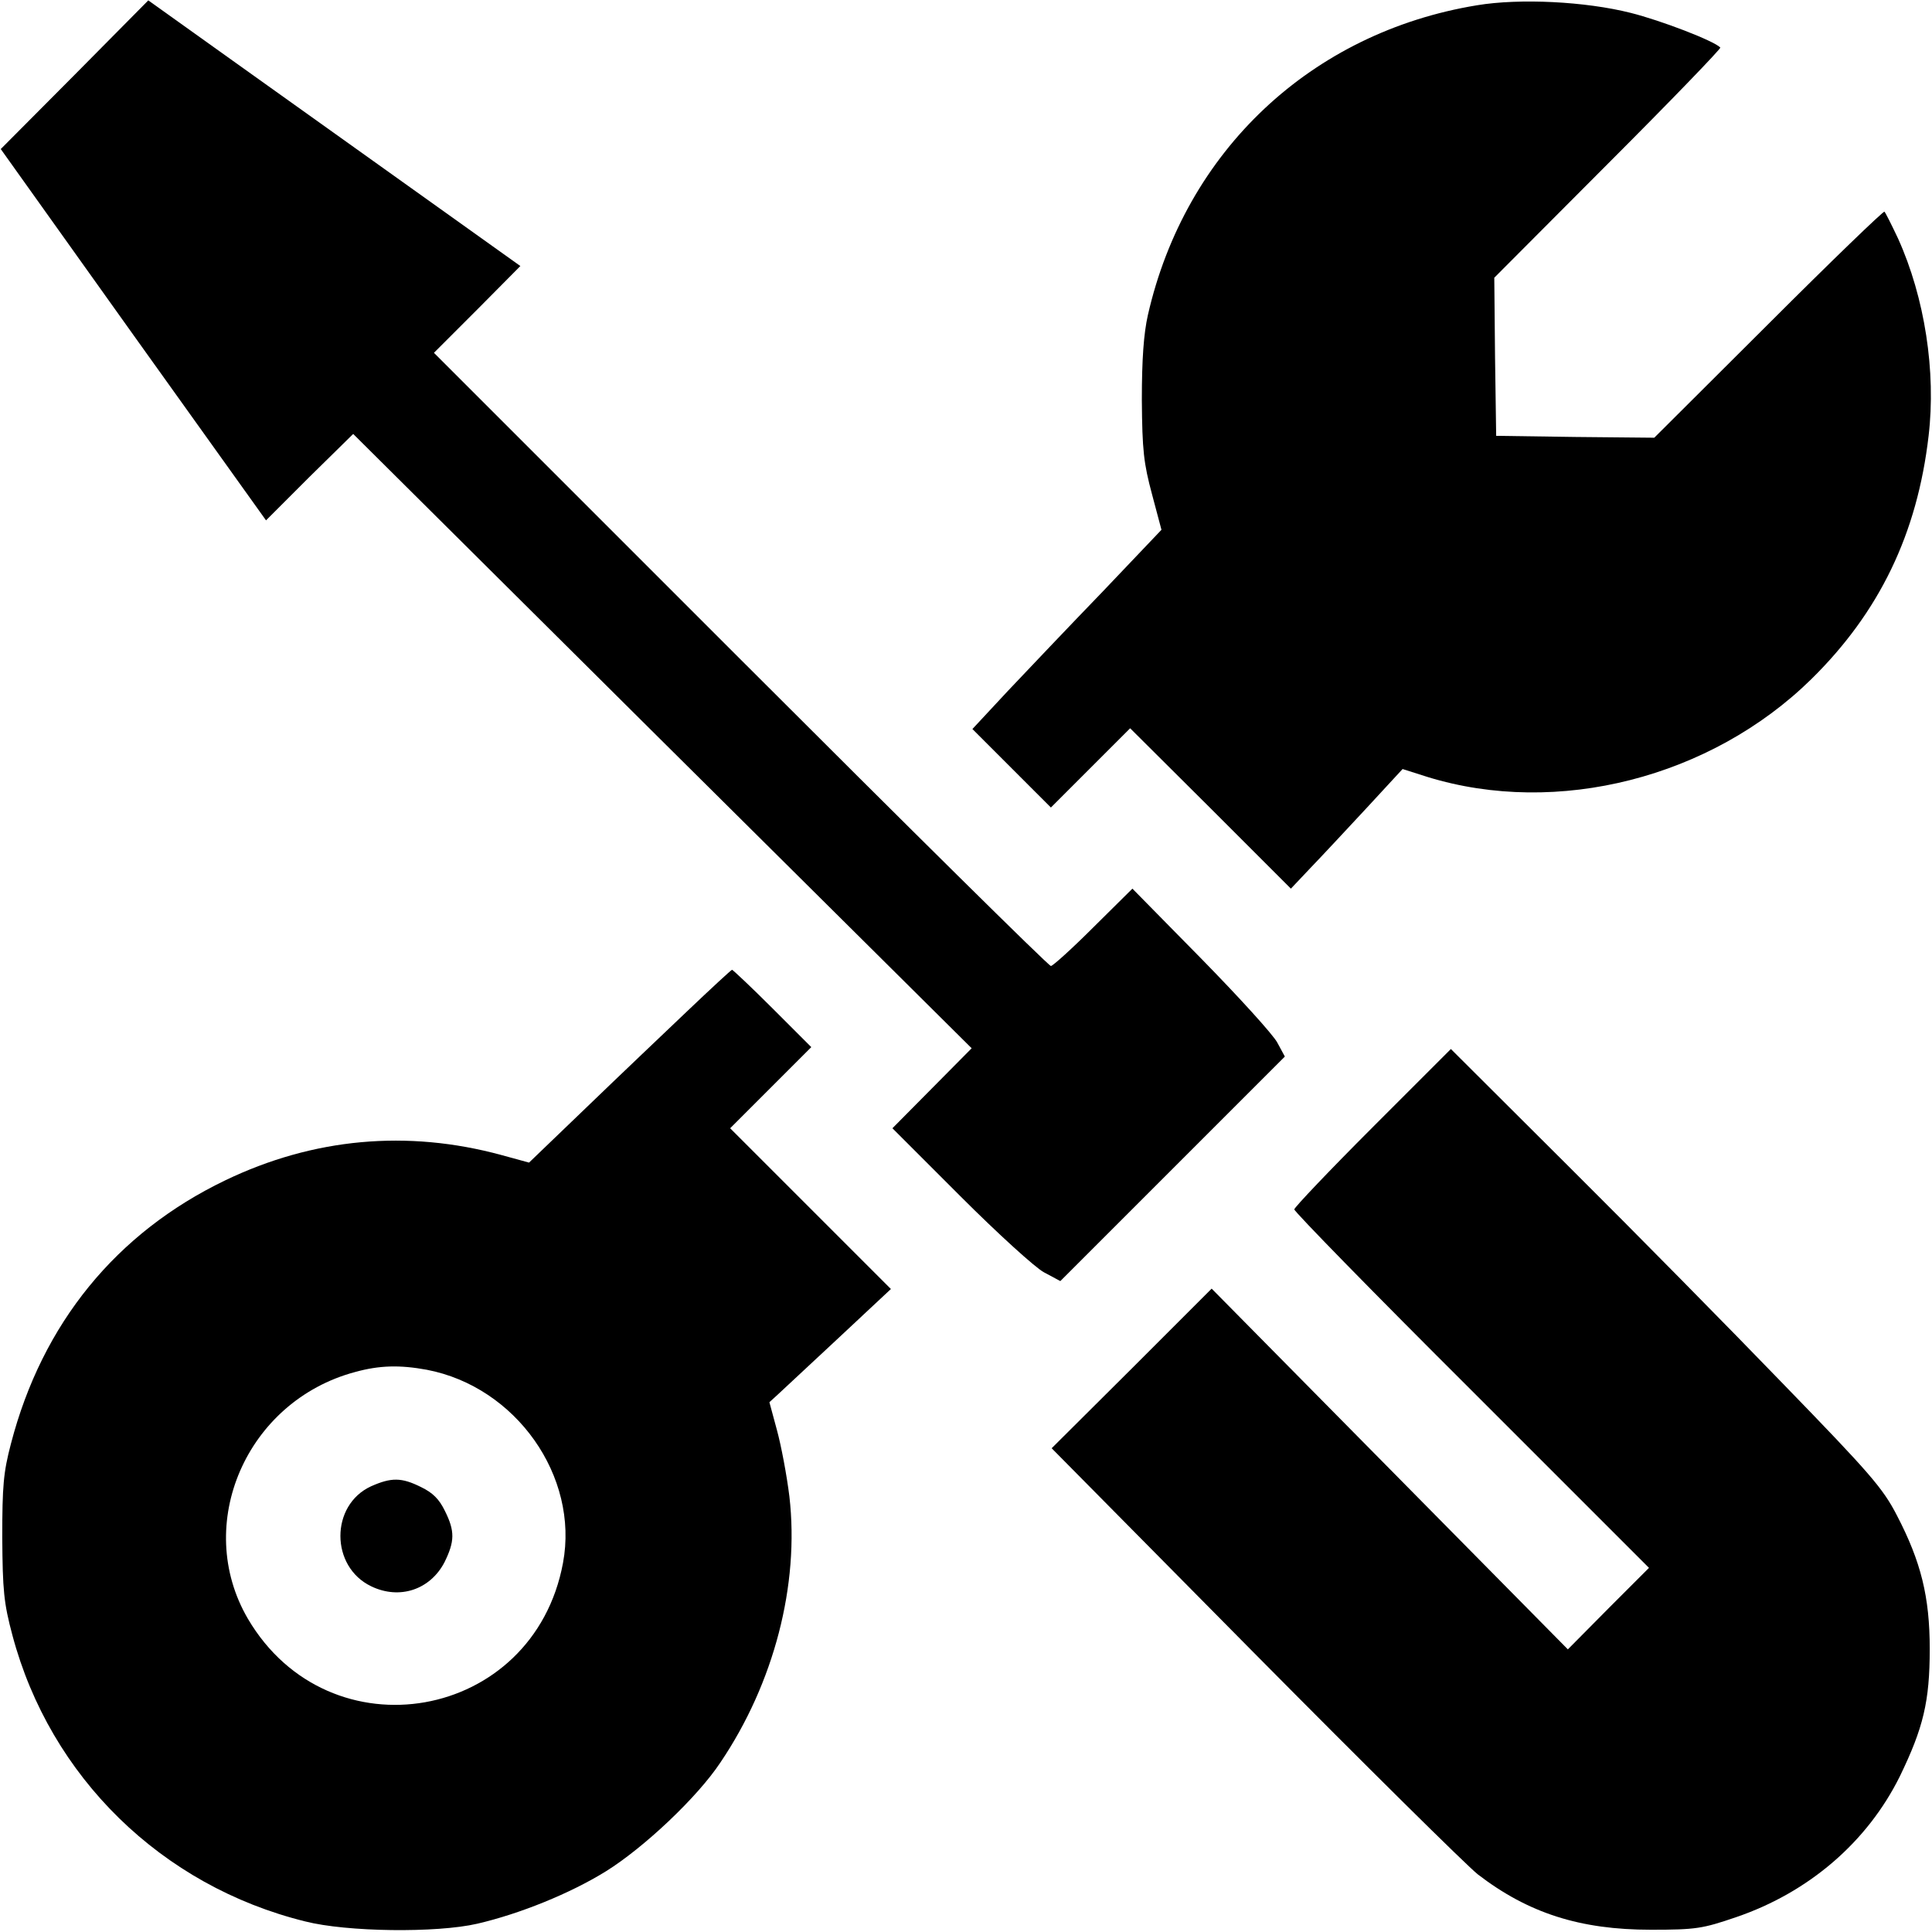 <?xml version="1.0" standalone="no"?>
<!DOCTYPE svg PUBLIC "-//W3C//DTD SVG 20010904//EN"
 "http://www.w3.org/TR/2001/REC-SVG-20010904/DTD/svg10.dtd">
<svg version="1.0" xmlns="http://www.w3.org/2000/svg"
 width="512pt" height="512pt" viewBox="0 0 512 512"
 preserveAspectRatio="xMidYMid meet">
<g transform="translate(0,512) scale(0.1,-0.1)"
fill="#000000" stroke="none">
<path d="M198 4922 l-196 -197 351 -492 352 -492 115 115 116 114 819 -814
820 -814 -105 -106 -105 -106 180 -180 c99 -99 199 -190 222 -202 l43 -23 297
297 298 298 -20 37 c-11 21 -102 121 -202 223 l-182 185 -103 -102 c-57 -57
-108 -103 -113 -103 -6 0 -376 366 -822 812 l-813 813 115 115 114 115 -437
312 c-240 171 -462 330 -493 352 l-56 40 -195 -197z"/>
<path d="M3914 5106 c-439 -72 -773 -386 -872 -821 -11 -49 -16 -116 -16 -225
1 -134 5 -168 27 -250 l25 -94 -156 -164 c-86 -89 -199 -208 -251 -263 l-94
-101 104 -104 104 -104 105 105 105 105 213 -212 213 -213 52 55 c29 30 95
101 148 158 l96 104 66 -21 c344 -106 751 -2 1017 259 181 178 281 386 311
645 20 170 -10 366 -81 523 -17 36 -33 68 -36 71 -2 3 -141 -131 -307 -297
l-303 -302 -209 2 -210 3 -3 210 -2 209 302 303 c166 166 300 305 297 307 -17
18 -158 72 -238 92 -119 30 -293 39 -407 20z"/>
<path d="M1823 2442 c-62 -59 -182 -173 -267 -255 l-154 -148 -73 20 c-250 68
-499 45 -732 -67 -289 -139 -485 -379 -568 -698 -20 -76 -23 -112 -23 -249 1
-140 4 -173 27 -259 100 -375 395 -664 776 -758 110 -28 348 -31 456 -6 112
26 246 80 341 139 101 63 242 196 303 288 142 210 210 471 183 705 -7 57 -22
136 -33 176 l-20 74 23 21 c13 12 85 79 161 150 l138 129 -213 213 -213 213
108 108 107 107 -103 103 c-56 56 -105 102 -107 102 -3 -1 -55 -49 -117 -108z
m-692 -952 c236 -45 404 -282 361 -512 -78 -420 -619 -515 -835 -148 -146 250
-4 577 284 654 65 18 119 19 190 6z"/>
<path d="M983 1181 c-108 -50 -108 -213 1 -265 75 -36 156 -9 194 64 27 55 28
82 1 136 -15 31 -32 48 -63 63 -52 26 -79 26 -133 2z"/>
<path d="M3637 2132 c-114 -114 -207 -212 -207 -217 0 -6 211 -222 470 -480
l470 -470 -108 -108 -107 -108 -472 478 -472 478 -212 -212 -212 -211 536
-542 c295 -298 562 -562 593 -587 134 -103 271 -147 459 -147 120 0 137 3 225
33 194 66 349 200 435 374 62 128 79 198 79 337 0 138 -23 231 -87 354 -37 72
-71 111 -299 346 -141 146 -397 406 -570 578 l-313 312 -208 -208z"/>
</g>
</svg>
